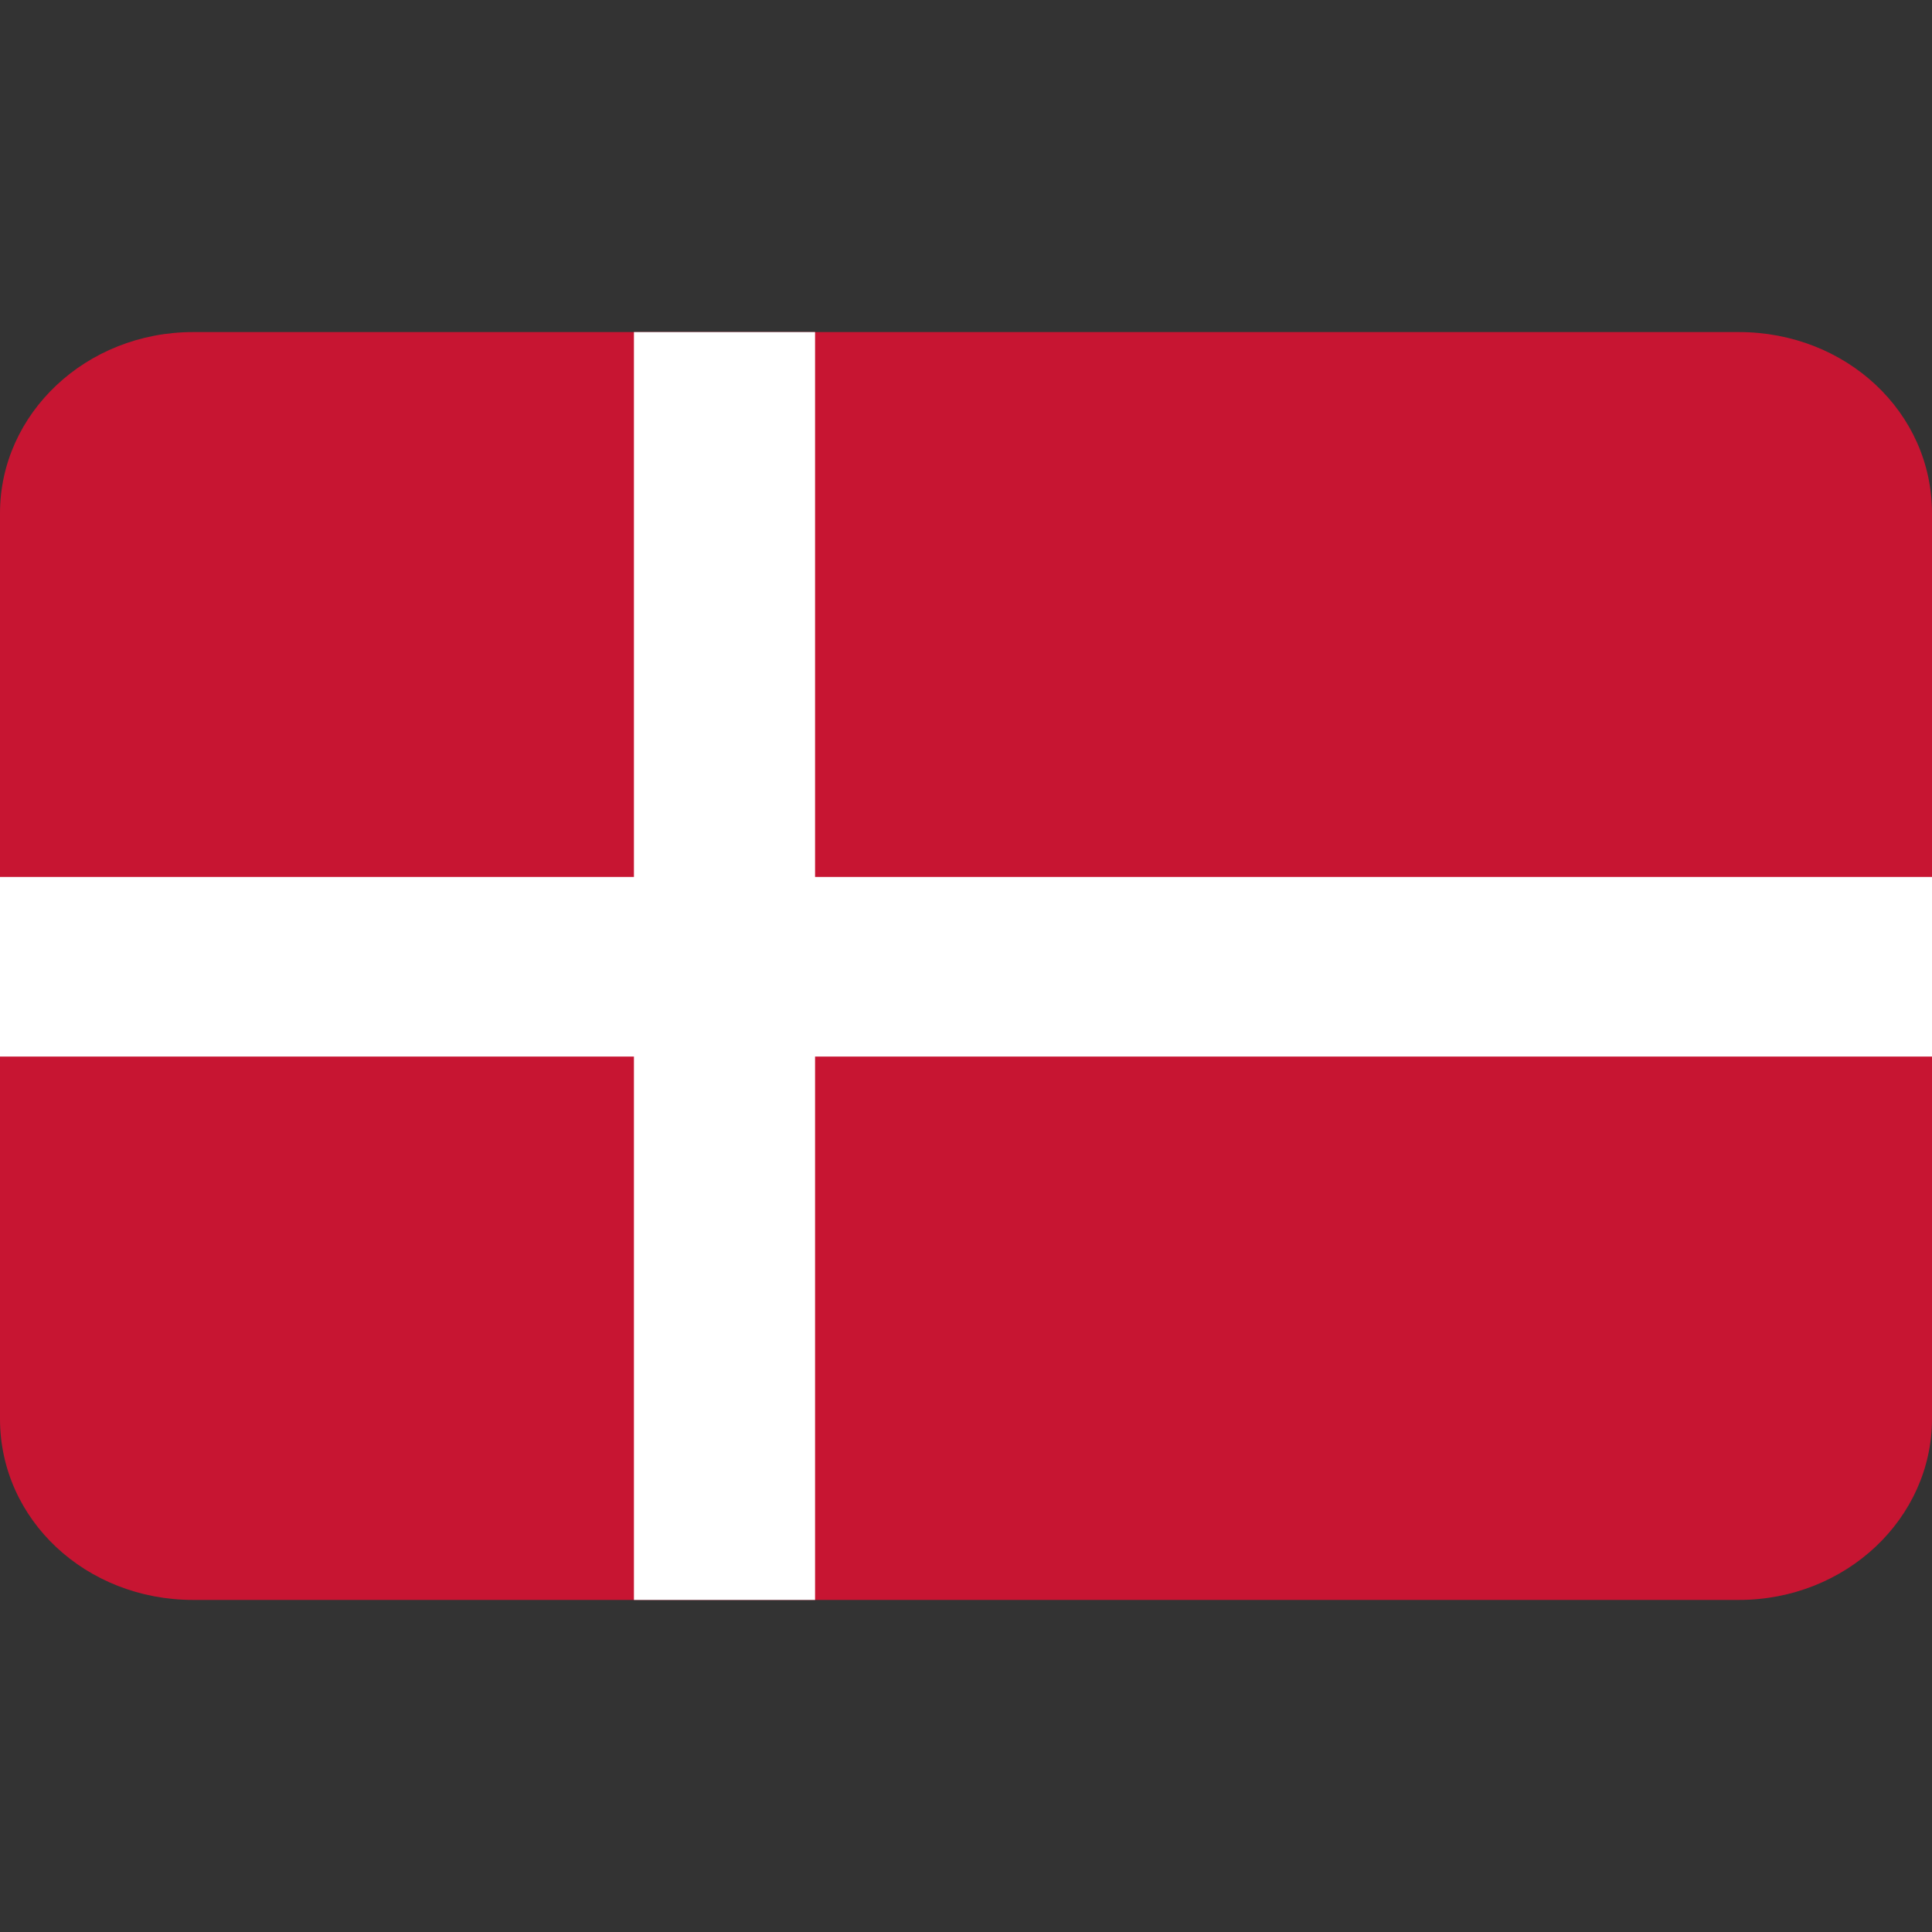 <svg version="1.1" id="Layer_1" xmlns="http://www.w3.org/2000/svg" x="0" y="0" viewBox="0 0 128 128" style="enable-background:new 0 0 128 128" xml:space="preserve"><rect x="0" y="0" width="128" height="128" fill="#333333" stroke="none"/><style>.st1{fill:#fff}</style><path d="M128 34v60c0 6.6-5.7 12-12.8 12H12.8C5.7 106 0 100.7 0 94V34c0-6.6 5.7-12 12.8-12h102.4c7.1 0 12.8 5.3 12.8 12z" style="fill:#c71532"/><path class="st1" d="M42 22h12v84H42z"/><path class="st1" d="M0 58.1h128V70H0z"/></svg>